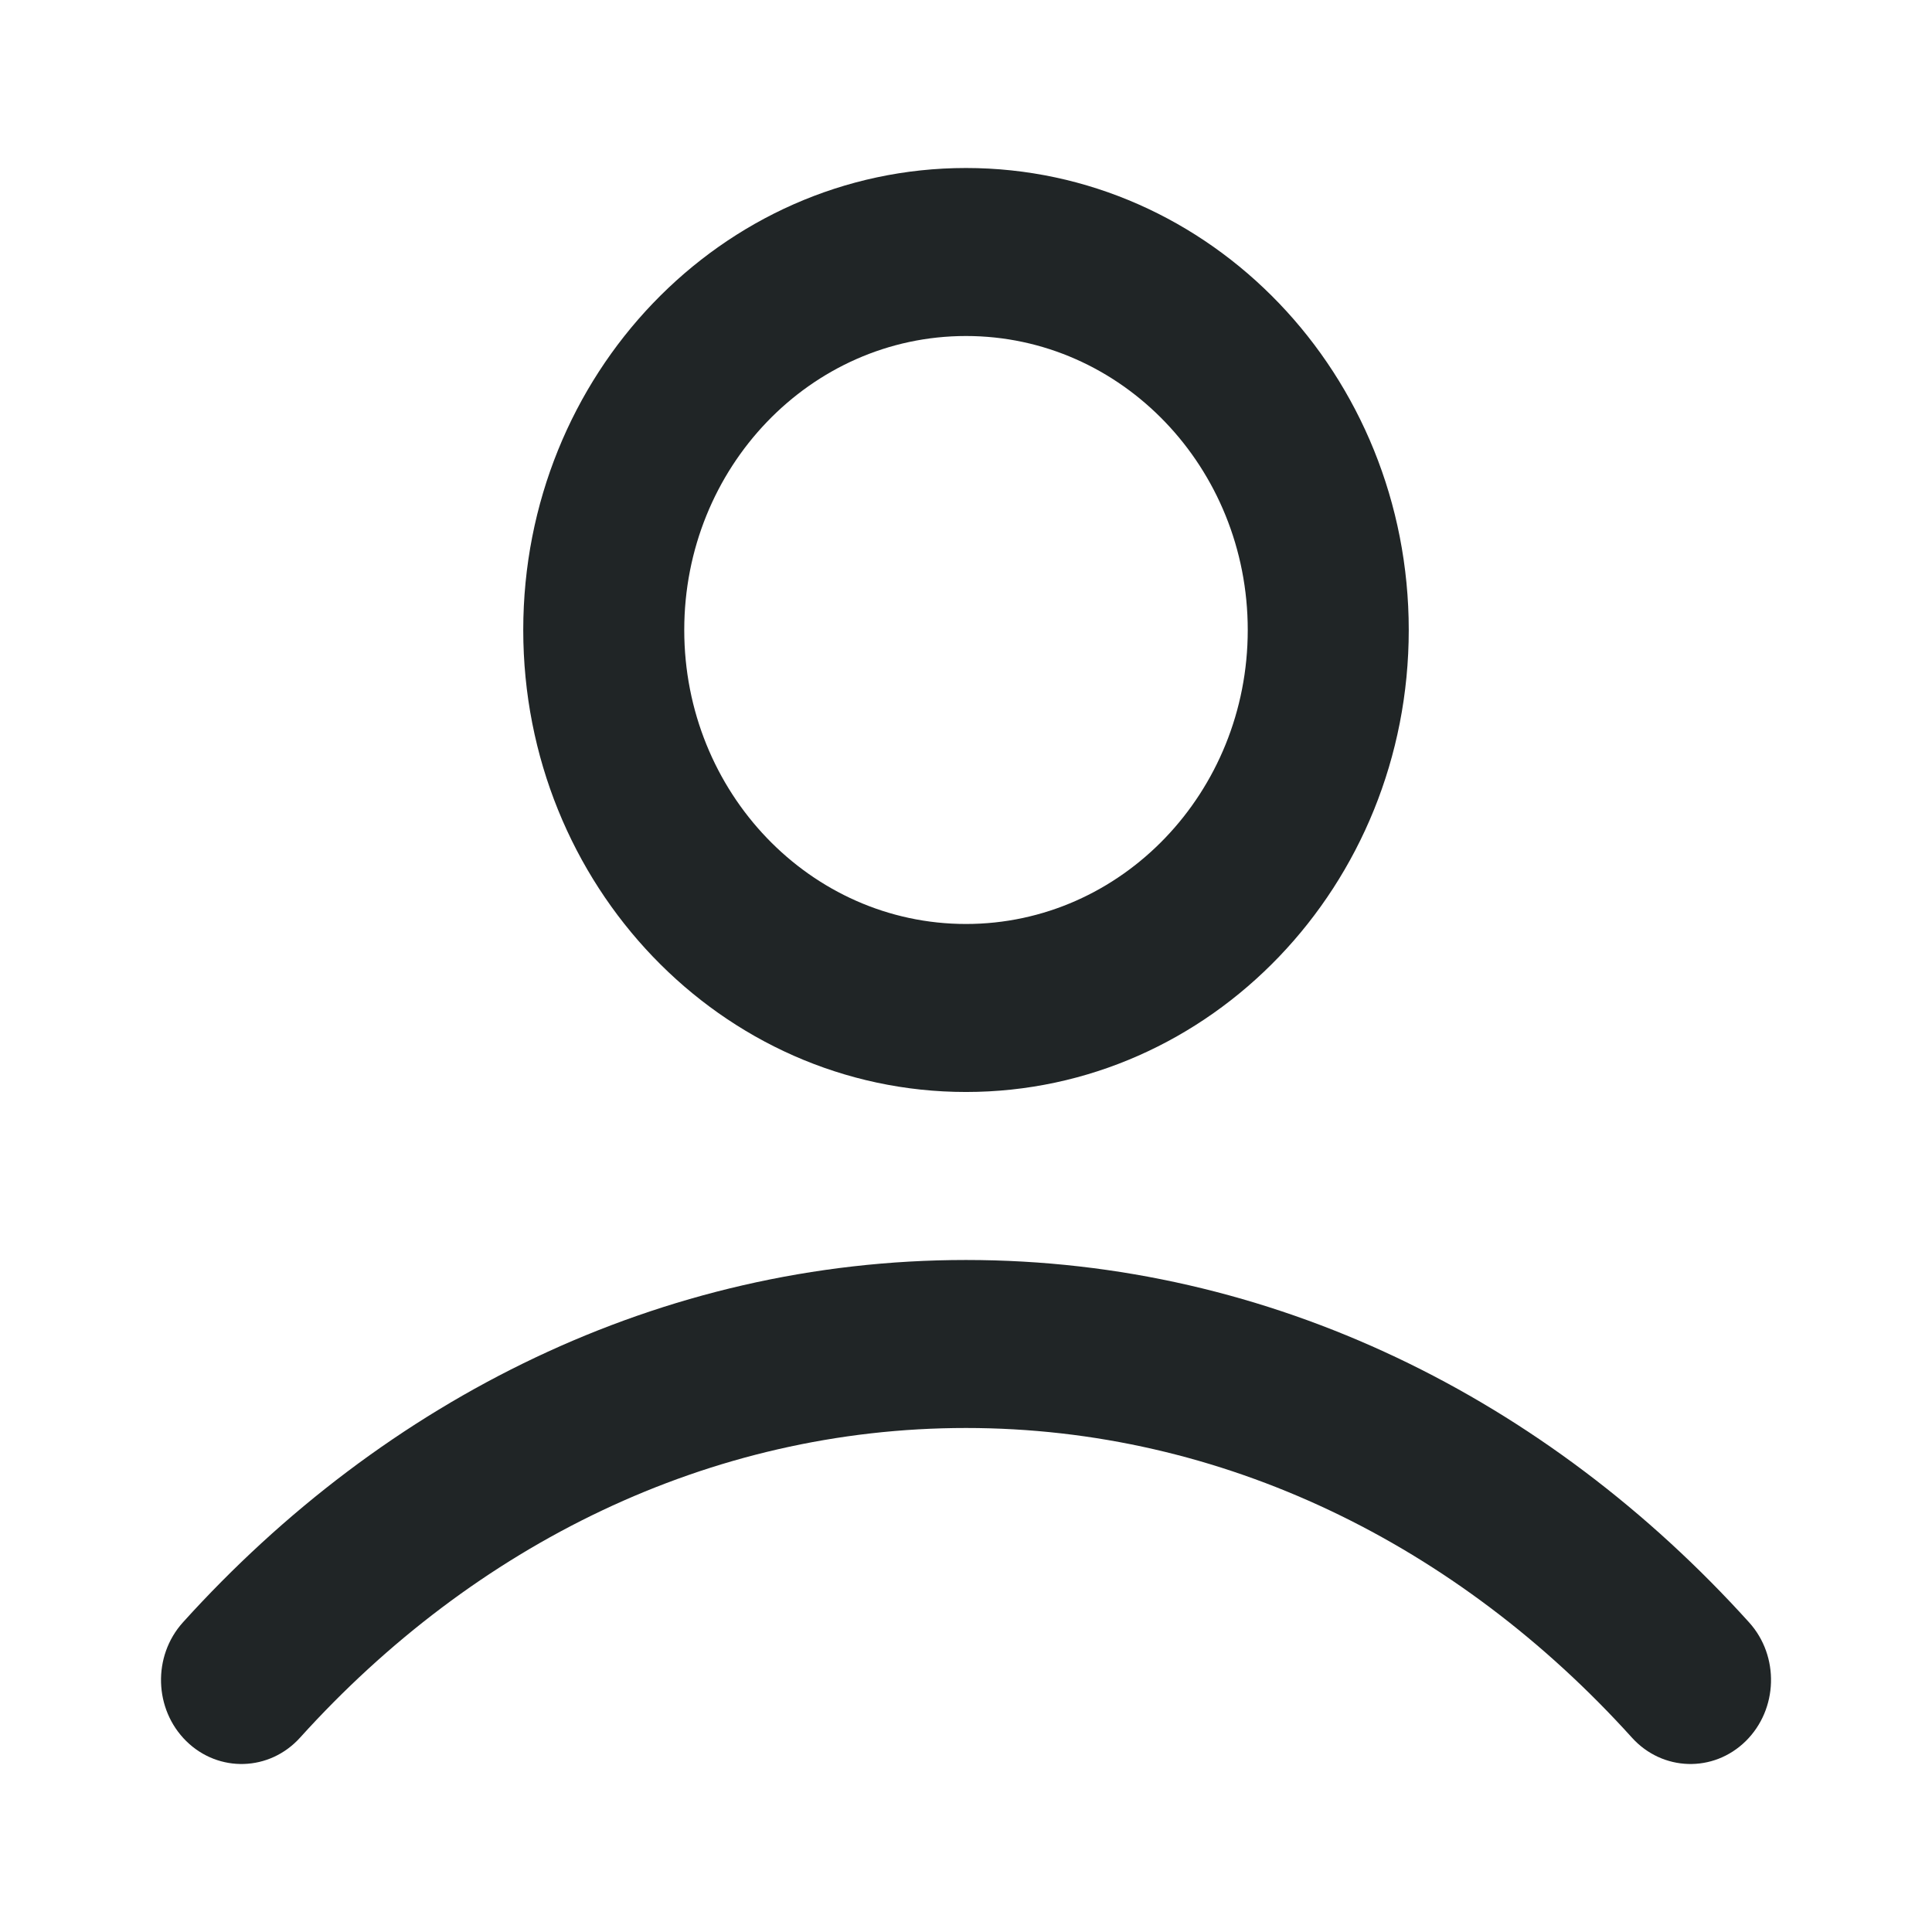 <svg width="24" height="24" viewBox="0 0 24 24" fill="none" xmlns="http://www.w3.org/2000/svg">
<path fill-rule="evenodd" clip-rule="evenodd" d="M12 4.174C10.067 4.174 8.5 5.809 8.5 7.826C8.5 9.843 10.067 11.478 12 11.478C13.933 11.478 15.5 9.843 15.5 7.826C15.5 5.809 13.933 4.174 12 4.174ZM6.5 7.826C6.5 4.656 8.962 2.087 12 2.087C15.038 2.087 17.5 4.656 17.5 7.826C17.5 10.996 15.038 13.565 12 13.565C8.962 13.565 6.5 10.996 6.5 7.826ZM12 17.739C8.809 17.739 5.893 19.189 3.728 21.585C3.349 22.005 2.716 22.024 2.314 21.629C1.912 21.233 1.894 20.573 2.272 20.154C4.778 17.38 8.205 15.652 12 15.652C15.795 15.652 19.222 17.38 21.728 20.154C22.107 20.573 22.088 21.233 21.686 21.629C21.284 22.024 20.651 22.005 20.272 21.585C18.107 19.189 15.191 17.739 12 17.739Z" fill="#202526"/>
</svg>
